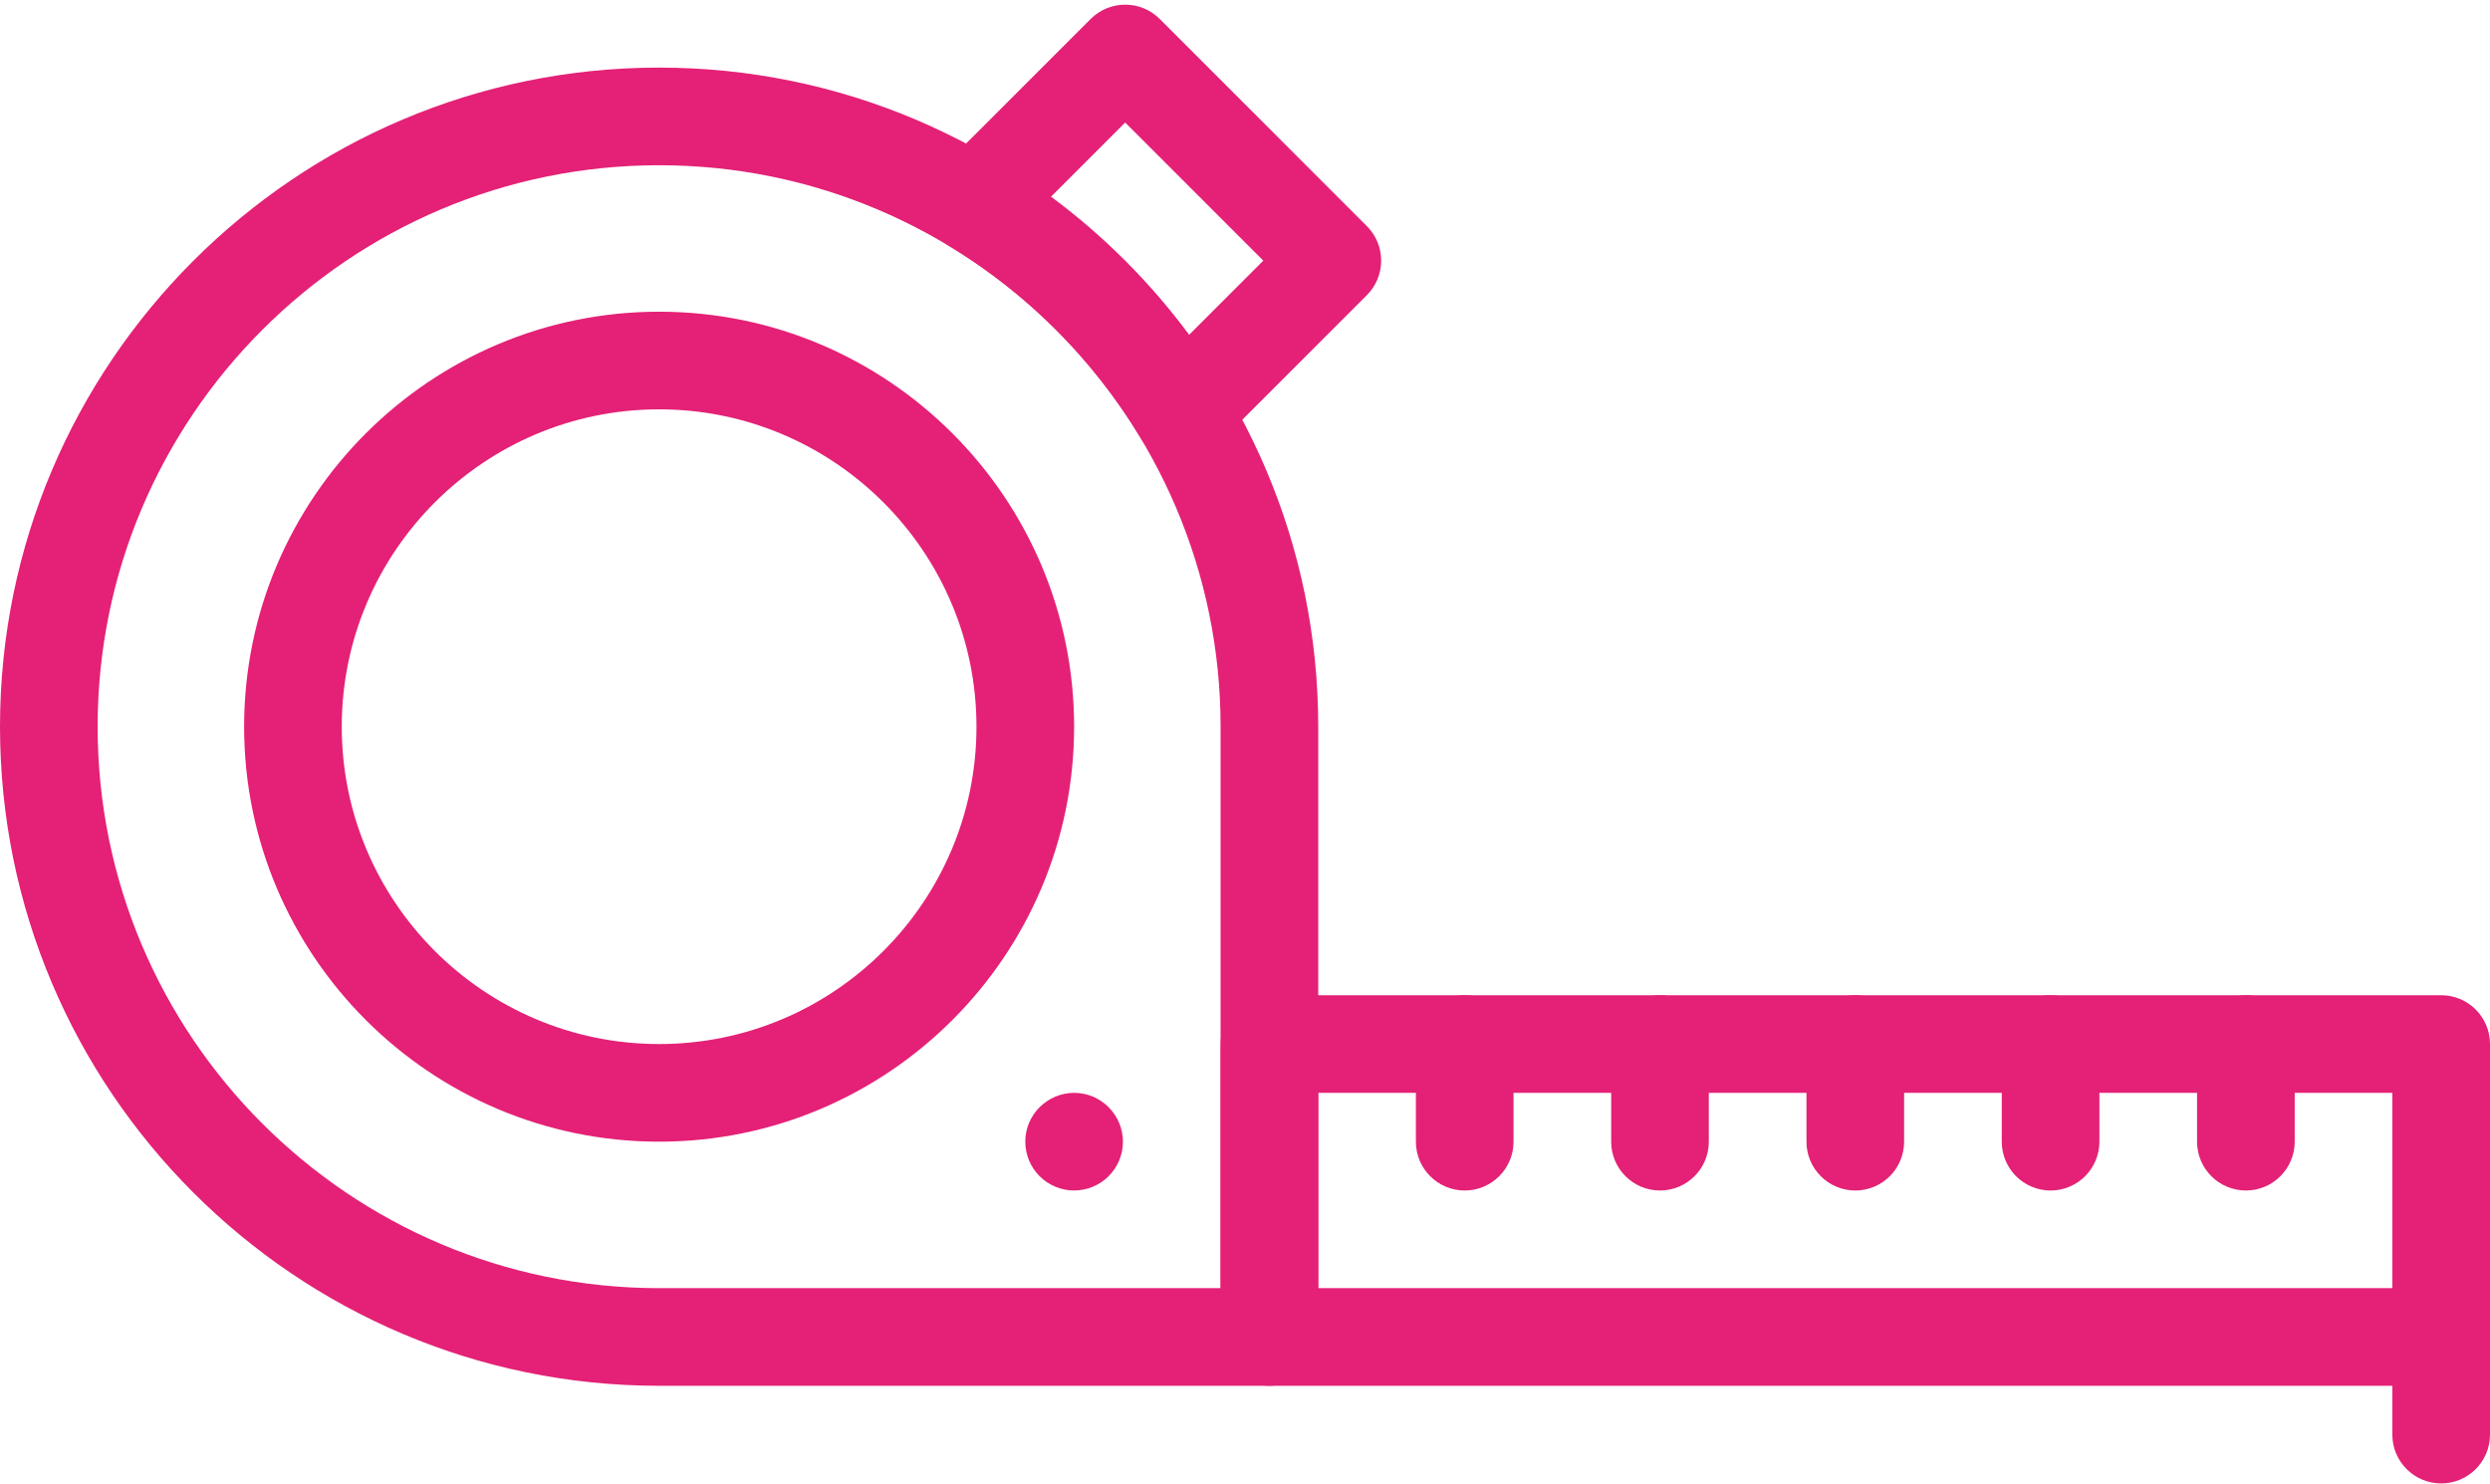 <?xml version="1.0" encoding="UTF-8" standalone="no"?><svg xmlns="http://www.w3.org/2000/svg" xmlns:xlink="http://www.w3.org/1999/xlink" fill="#e42176" height="303.9" preserveAspectRatio="xMidYMid meet" version="1" viewBox="1.0 103.6 510.0 303.9" width="510" zoomAndPan="magnify"><g><g><g><g id="change1_4"><path d="M261,387.445H136c-74.439,0-135-60.56-135-135c0-74.439,60.561-135,135-135s135,60.561,135,135v125 C271,382.967,266.522,387.445,261,387.445z M136,137.445c-63.411,0-115,51.589-115,115s51.589,115,115,115h115v-115 C251,189.034,199.411,137.445,136,137.445z"/></g><g id="change1_2"><path d="M501,387.445H261c-5.523,0-10-4.477-10-10v-60c0-5.522,4.477-10,10-10h240c5.522,0,10,4.478,10,10v60 C511,382.967,506.522,387.445,501,387.445z M271,367.445h220v-40H271V367.445z"/></g><g id="change1_7"><path d="M501,407.445c-5.522,0-10-4.477-10-10v-20c0-5.522,4.478-10,10-10s10,4.478,10,10v20 C511,402.967,506.522,407.445,501,407.445z"/></g><g id="change1_5"><path d="M301,347.445c-5.522,0-10-4.477-10-10v-20c0-5.522,4.478-10,10-10s10,4.478,10,10v20 C311,342.967,306.522,347.445,301,347.445z"/></g><g id="change1_8"><path d="M341,347.445c-5.522,0-10-4.477-10-10v-20c0-5.522,4.478-10,10-10s10,4.478,10,10v20 C351,342.967,346.522,347.445,341,347.445z"/></g><g id="change1_3"><path d="M381,347.445c-5.522,0-10-4.477-10-10v-20c0-5.522,4.478-10,10-10s10,4.478,10,10v20 C391,342.967,386.522,347.445,381,347.445z"/></g><g id="change1_1"><path d="M421,347.445c-5.522,0-10-4.477-10-10v-20c0-5.522,4.478-10,10-10s10,4.478,10,10v20 C431,342.967,426.522,347.445,421,347.445z"/></g><g id="change1_6"><path d="M461,347.445c-5.522,0-10-4.477-10-10v-20c0-5.522,4.478-10,10-10s10,4.478,10,10v20 C471,342.967,466.522,347.445,461,347.445z"/></g><g id="change1_10"><path d="M136,337.445c-46.869,0-85-38.131-85-85c0-46.869,38.131-85,85-85s85,38.131,85,85 C221,299.314,182.869,337.445,136,337.445z M136,187.445c-35.841,0-65,29.159-65,65s29.159,65,65,65s65-29.159,65-65 S171.841,187.445,136,187.445z"/></g><g id="change1_9"><path d="M234.473,193.018c-9.625-15.919-23.128-29.421-39.047-39.046c-5.558-3.36-6.48-11.045-1.897-15.629l30.86-30.86 c3.905-3.903,10.237-3.904,14.143,0l42.43,42.431c3.905,3.905,3.905,10.237,0,14.143l-30.859,30.859 C245.508,199.507,237.827,198.564,234.473,193.018z M216.263,143.894c10.755,7.972,20.315,17.533,28.288,28.288l15.197-15.197 l-28.288-28.288L216.263,143.894z"/></g><g id="change1_11"><path d="M221,347.439c-5.52,0-10-4.473-10-10c0-5.582,4.586-9.995,9.996-9.995c5.648,0,10.004,4.638,10.004,9.995 C231,342.951,226.534,347.439,221,347.439z"/></g></g></g></g></svg>
